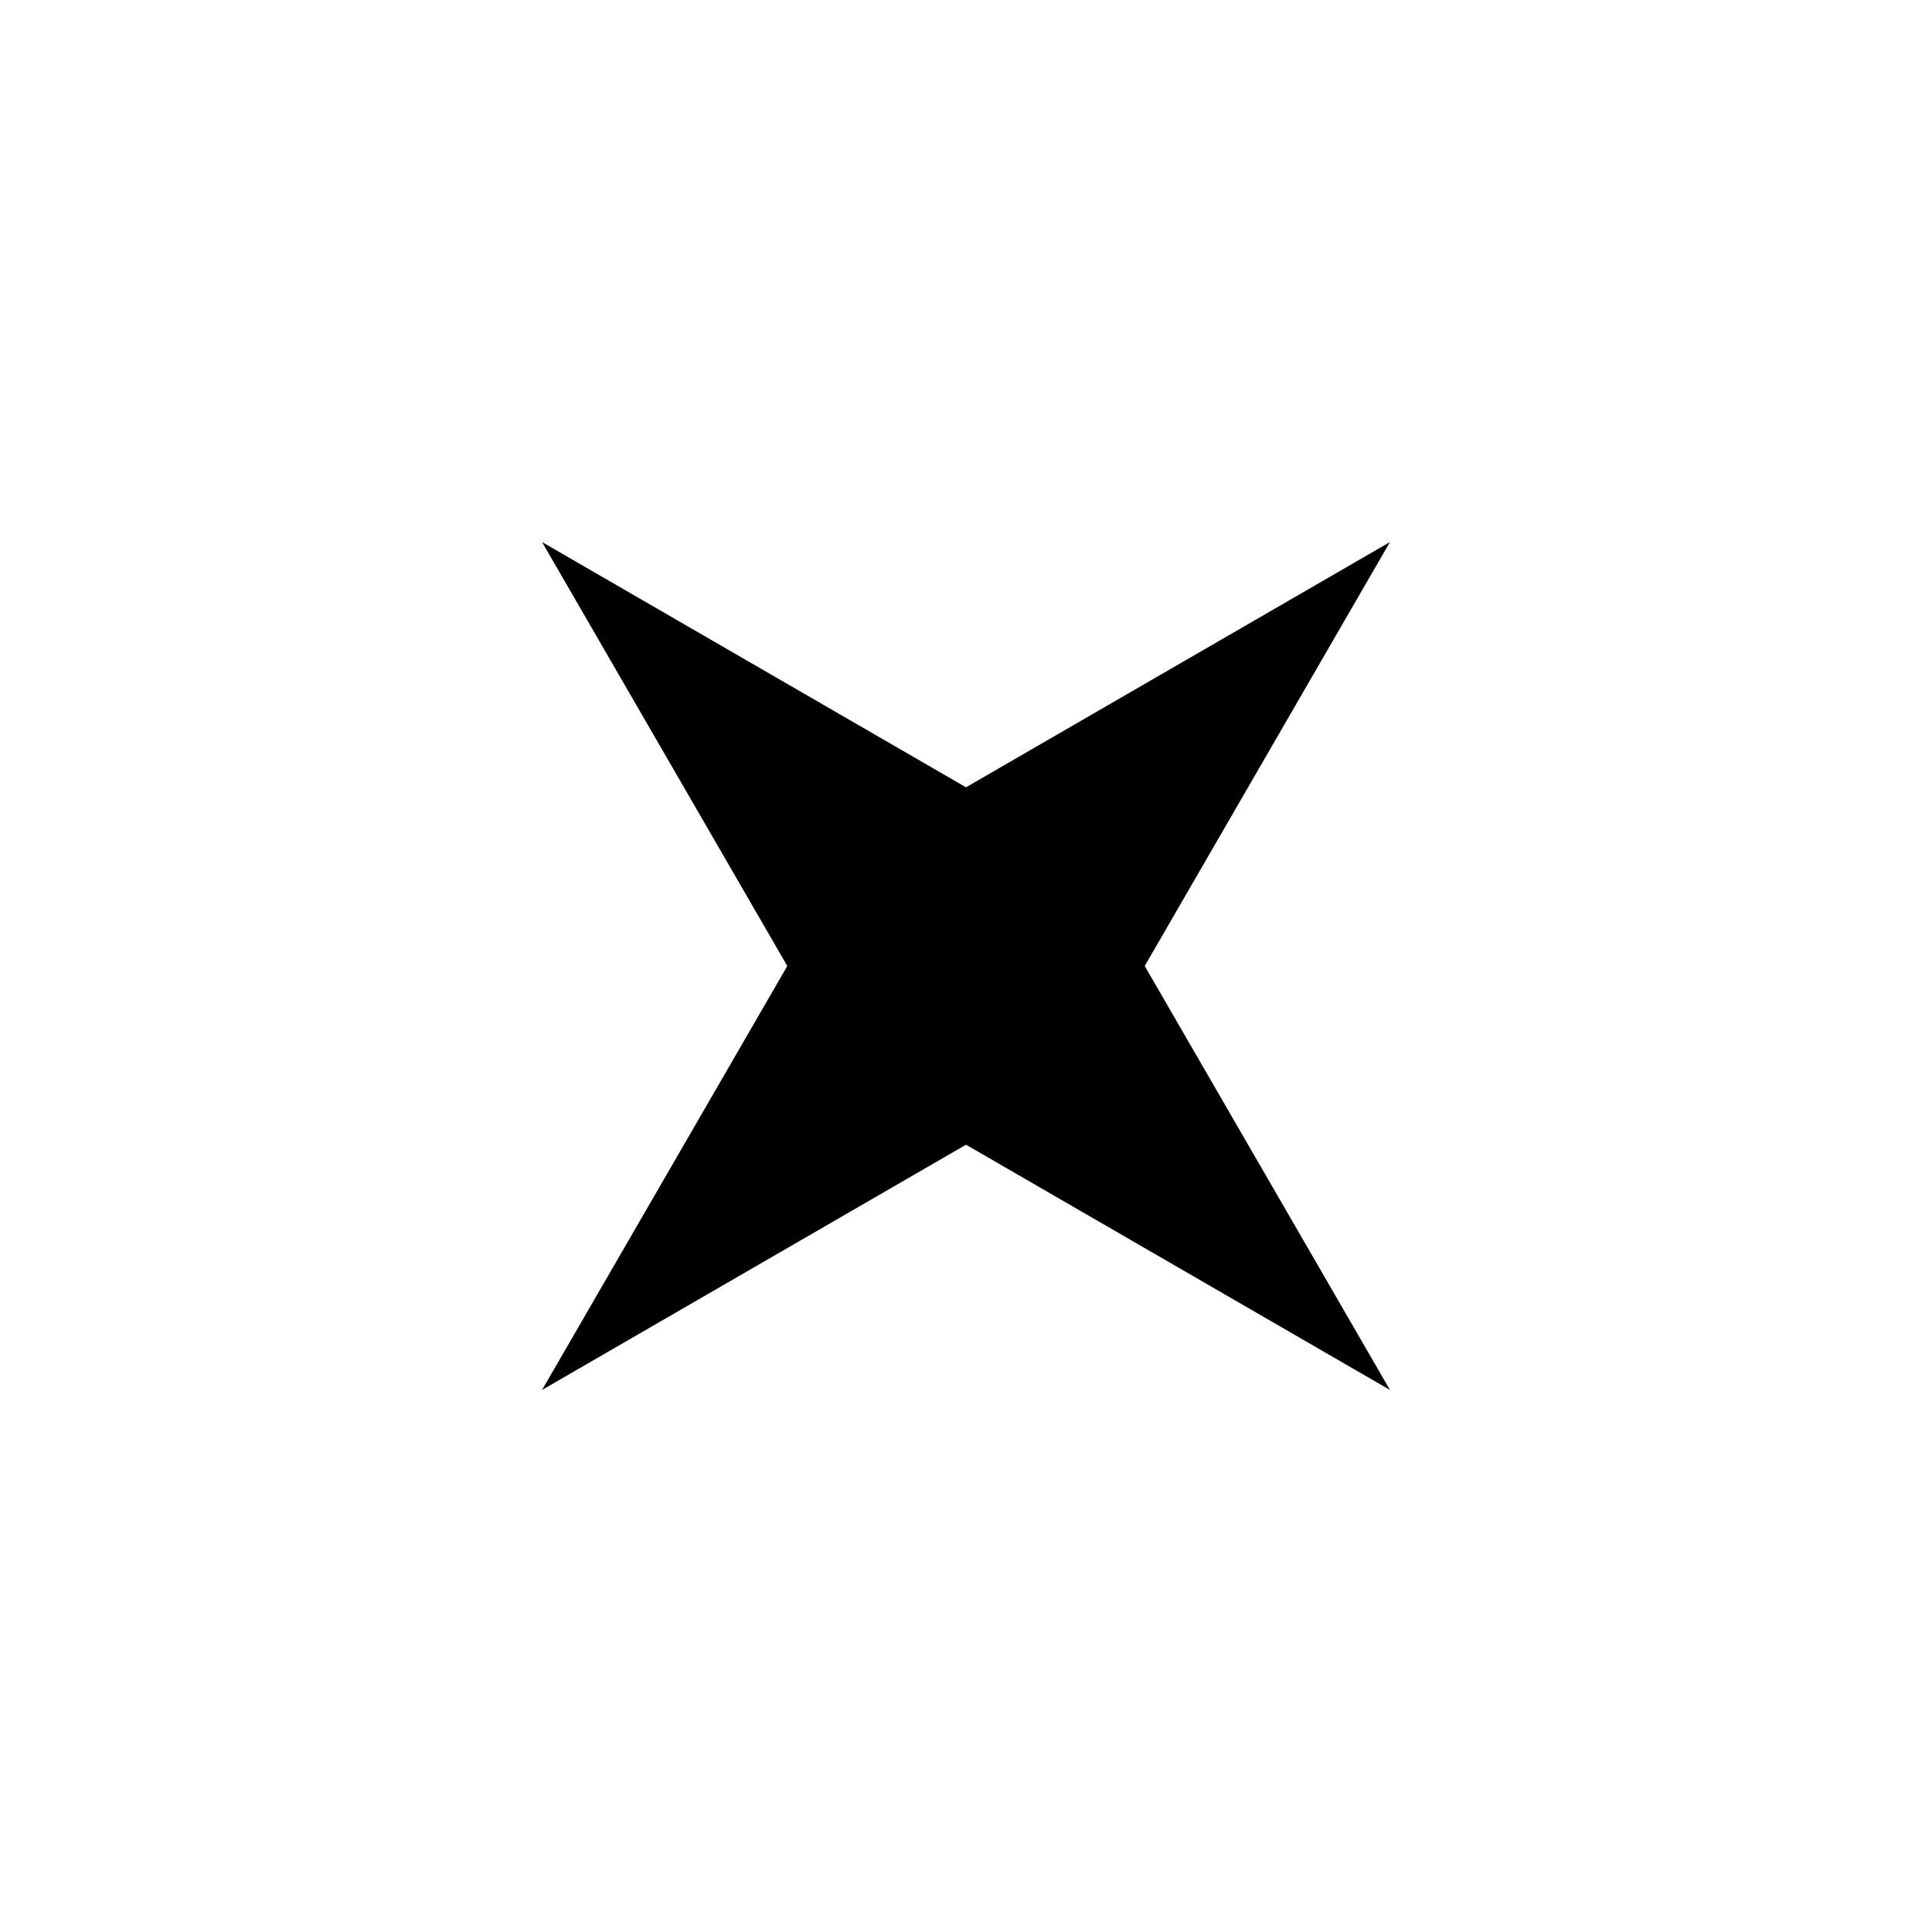 <?xml version="1.0" encoding="UTF-8"?>
<!-- The Best Svg Icon site in the world: iconSvg.co, Visit us! https://iconsvg.co -->
<svg fill="#000000" width="800px" height="800px" version="1.1" viewBox="144 144 512 512" xmlns="http://www.w3.org/2000/svg">
 <path d="m447.36 400 64.992 112.35-112.35-64.992-112.35 64.992 64.992-112.35-64.992-112.35 112.35 64.992 112.35-64.992z"/>
</svg>